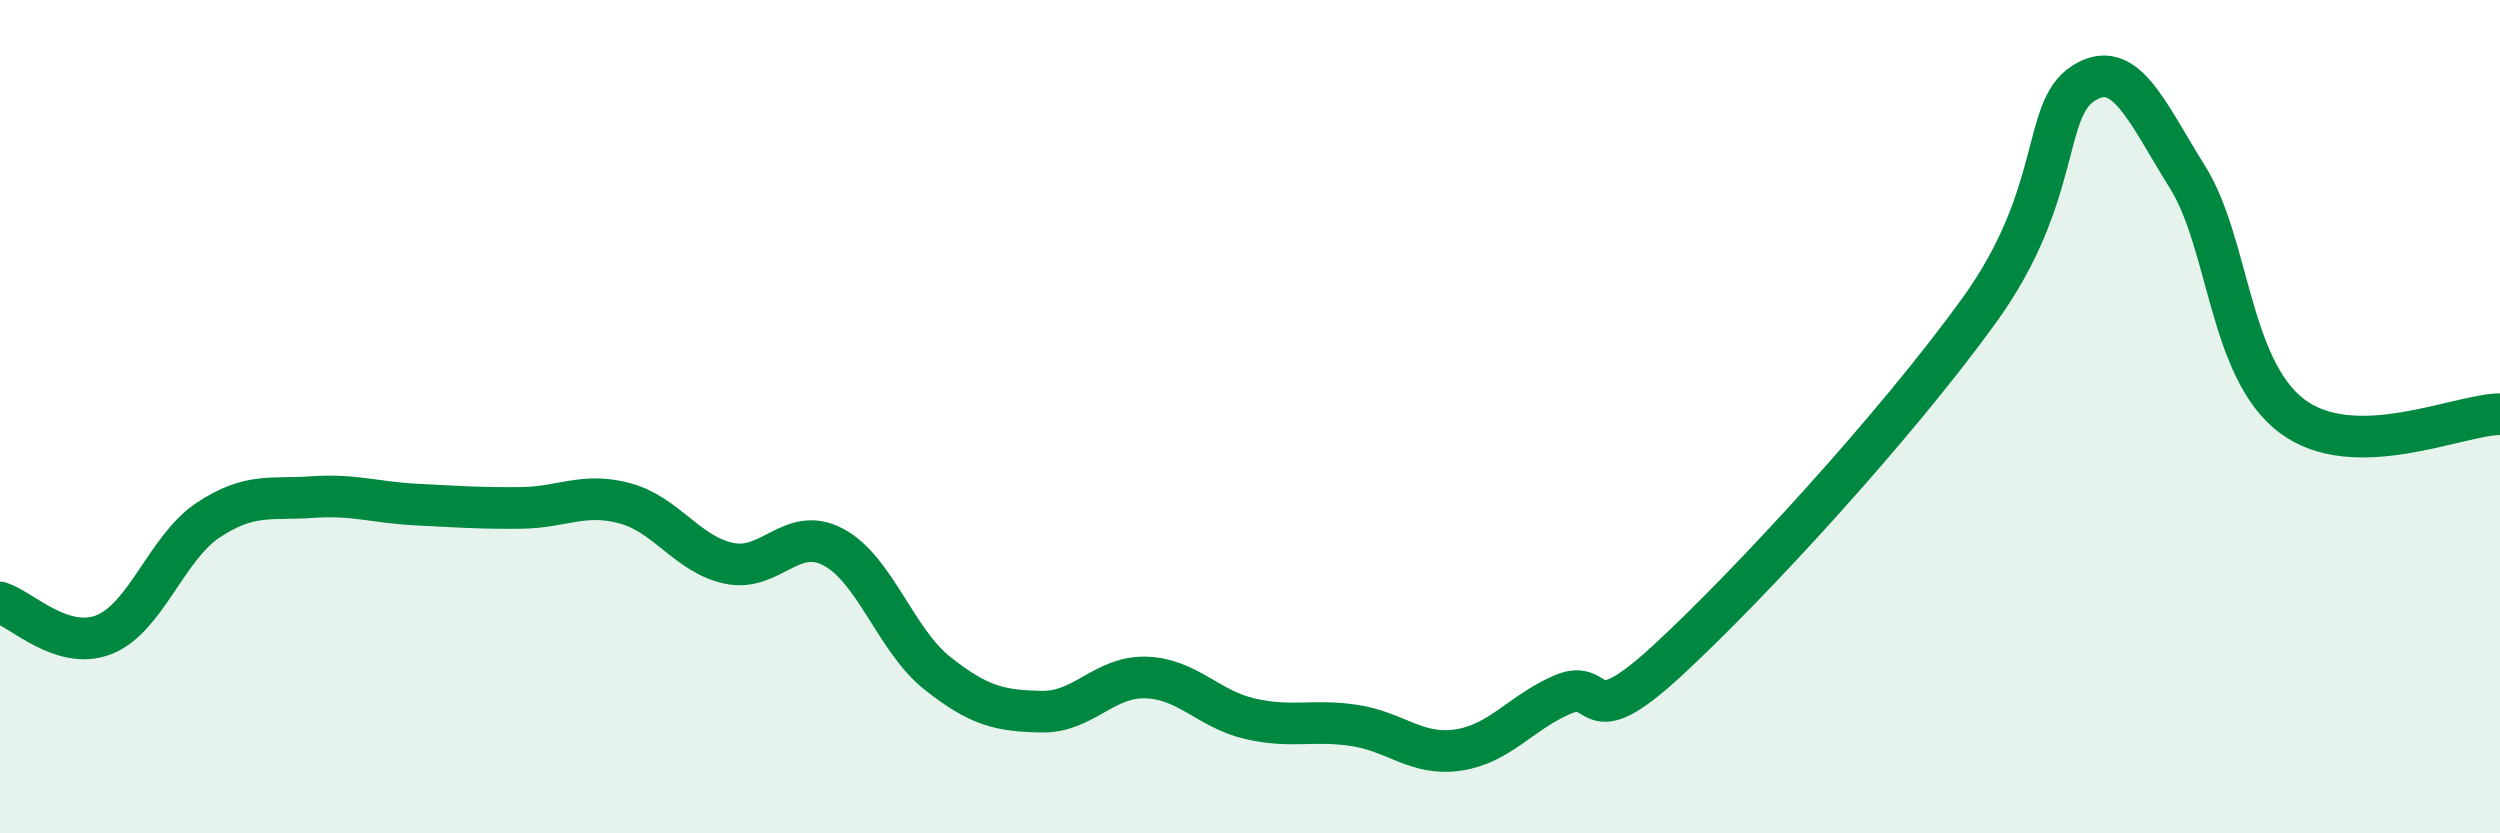 
    <svg width="60" height="20" viewBox="0 0 60 20" xmlns="http://www.w3.org/2000/svg">
      <path
        d="M 0,14.46 C 0.5,14.61 1.5,15.63 2.5,15.23 C 3.5,14.83 4,13.14 5,12.48 C 6,11.82 6.5,12 7.5,11.93 C 8.5,11.86 9,12.06 10,12.11 C 11,12.16 11.5,12.2 12.5,12.19 C 13.5,12.18 14,11.81 15,12.08 C 16,12.35 16.5,13.31 17.5,13.52 C 18.5,13.73 19,12.6 20,13.13 C 21,13.66 21.5,15.37 22.5,16.16 C 23.5,16.95 24,17.06 25,17.08 C 26,17.1 26.5,16.23 27.5,16.26 C 28.5,16.29 29,17.02 30,17.25 C 31,17.48 31.5,17.26 32.5,17.41 C 33.5,17.56 34,18.15 35,18 C 36,17.85 36.5,17.1 37.5,16.67 C 38.5,16.24 38,17.71 40,15.87 C 42,14.03 45.5,10.22 47.5,7.45 C 49.5,4.68 49,2.64 50,2 C 51,1.36 51.5,2.65 52.5,4.25 C 53.5,5.85 53.5,8.84 55,9.98 C 56.5,11.12 59,9.95 60,9.94L60 20L0 20Z"
        fill="#008740"
        opacity="0.1"
        stroke-linecap="round"
        stroke-linejoin="round"
      />
      <path
        d="M 0,14.46 C 0.5,14.61 1.5,15.63 2.5,15.23 C 3.5,14.83 4,13.14 5,12.48 C 6,11.82 6.5,12 7.5,11.93 C 8.5,11.86 9,12.06 10,12.11 C 11,12.16 11.5,12.2 12.5,12.19 C 13.5,12.18 14,11.81 15,12.08 C 16,12.35 16.5,13.31 17.5,13.52 C 18.5,13.73 19,12.6 20,13.13 C 21,13.66 21.5,15.37 22.5,16.16 C 23.5,16.95 24,17.06 25,17.08 C 26,17.1 26.5,16.23 27.5,16.26 C 28.5,16.29 29,17.02 30,17.25 C 31,17.48 31.5,17.26 32.5,17.41 C 33.5,17.56 34,18.15 35,18 C 36,17.85 36.5,17.1 37.5,16.67 C 38.5,16.24 38,17.71 40,15.87 C 42,14.03 45.5,10.22 47.5,7.45 C 49.5,4.68 49,2.64 50,2 C 51,1.36 51.5,2.65 52.5,4.25 C 53.5,5.85 53.5,8.84 55,9.98 C 56.5,11.12 59,9.95 60,9.94"
        stroke="#008740"
        stroke-width="1"
        fill="none"
        stroke-linecap="round"
        stroke-linejoin="round"
      />
    </svg>
  
